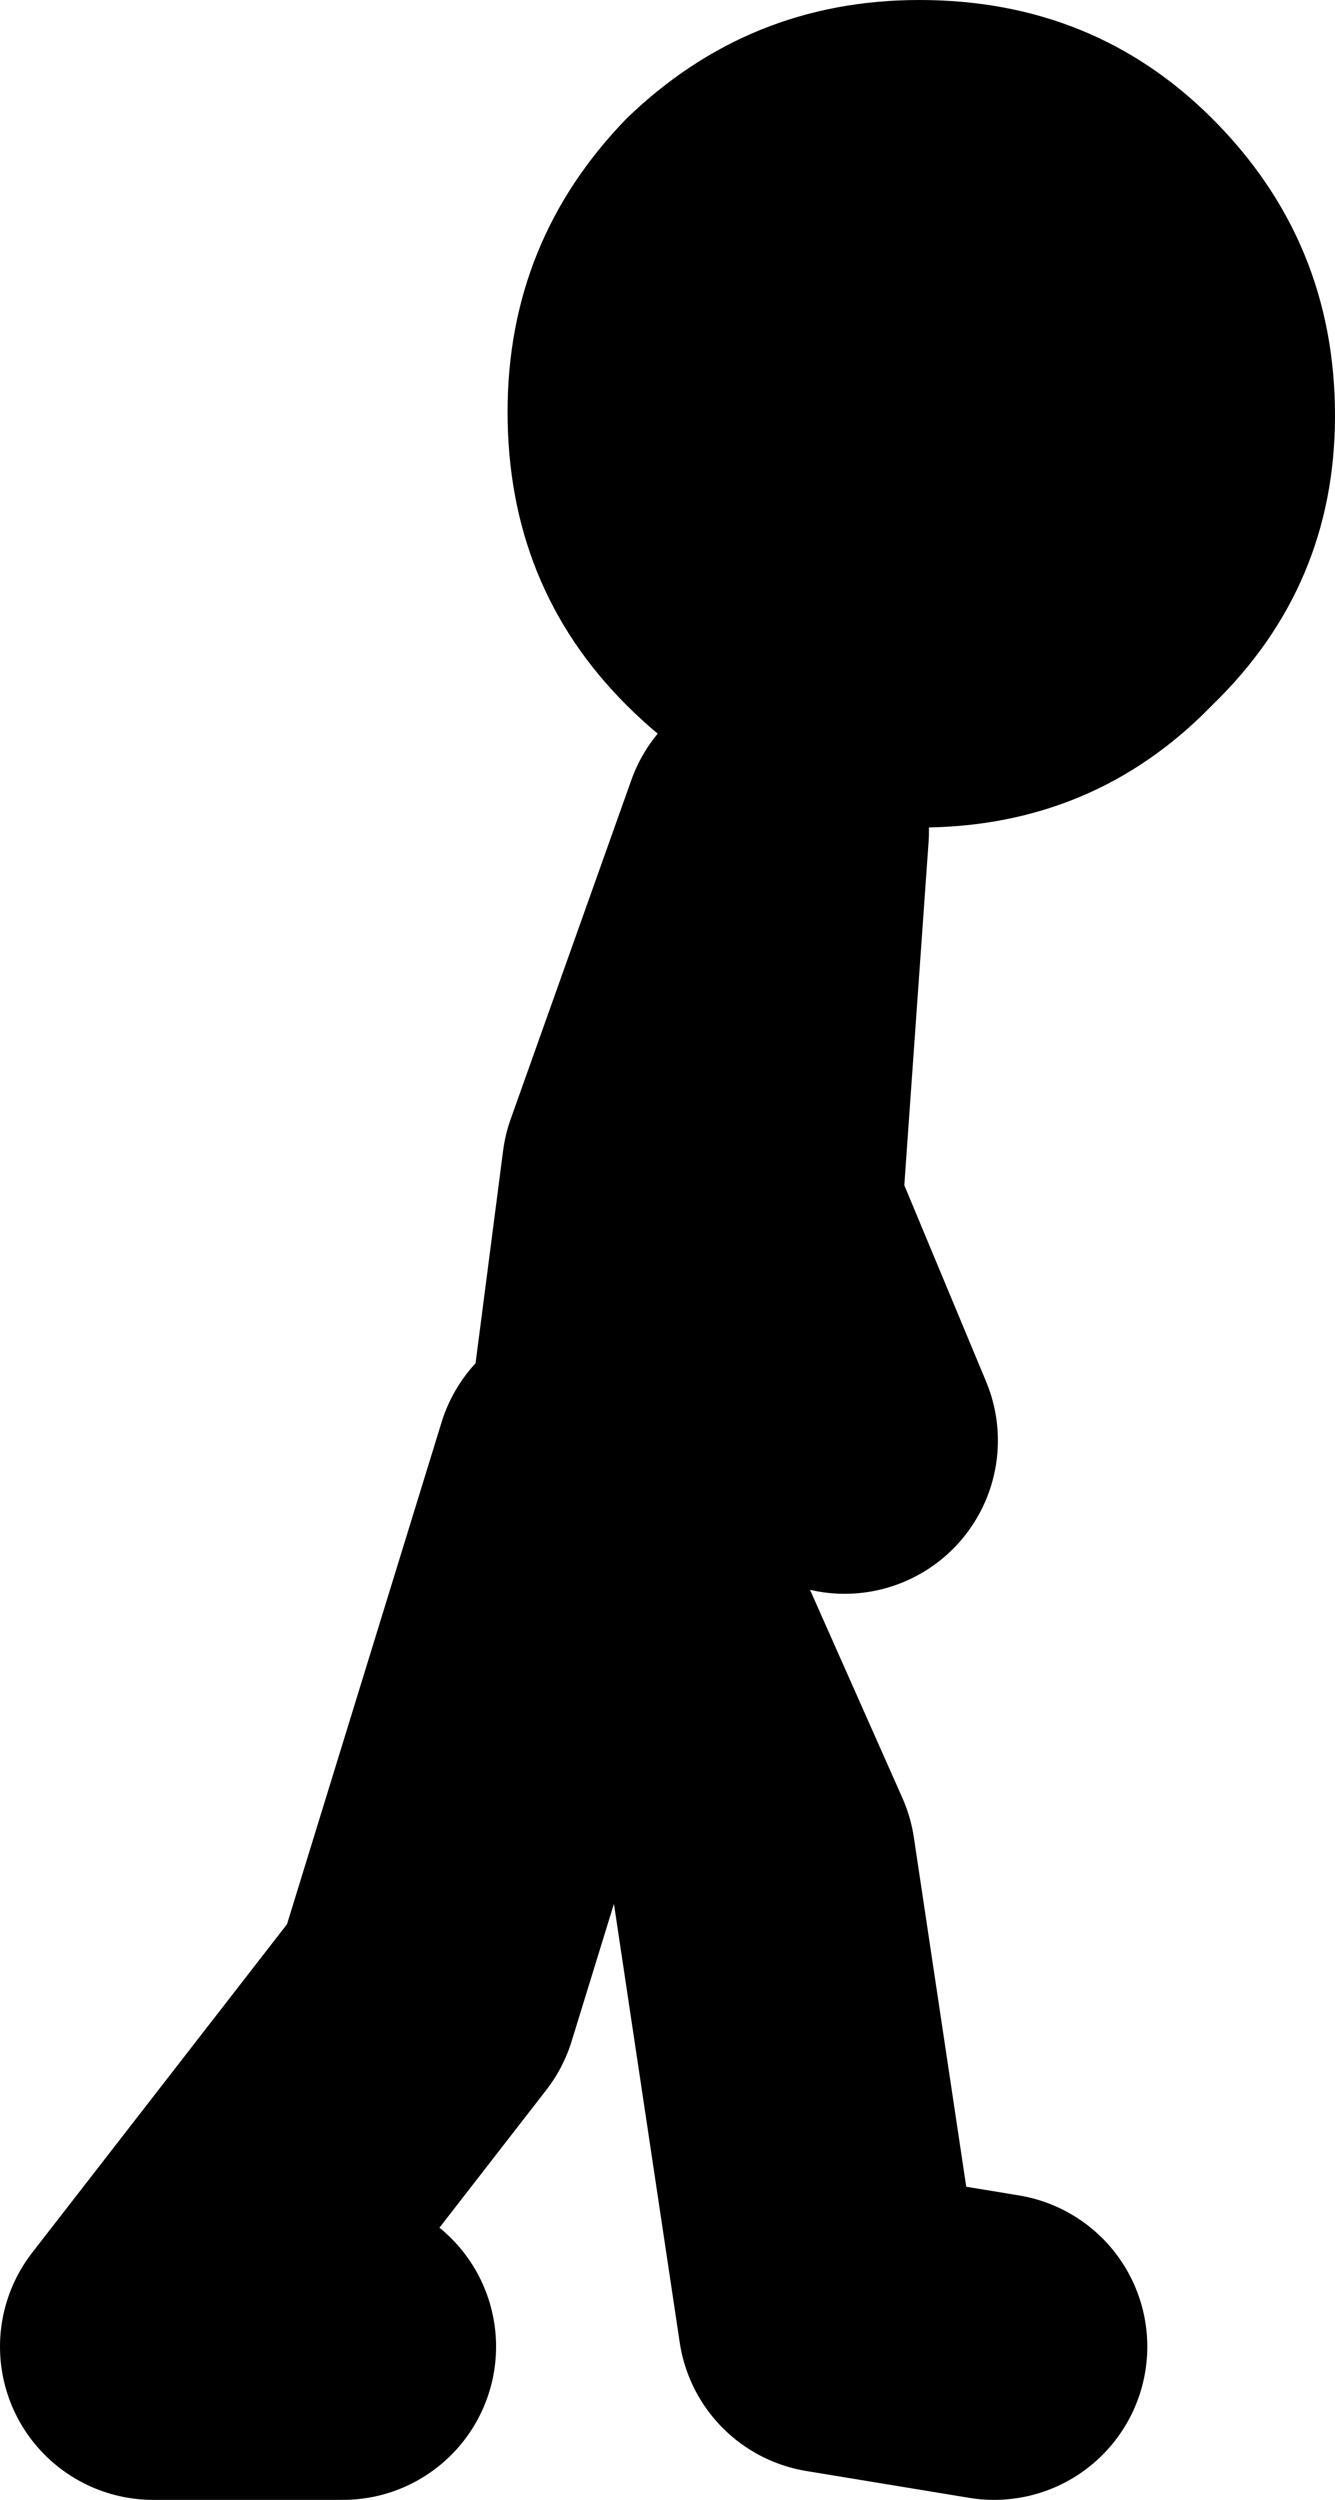 <?xml version="1.0" encoding="UTF-8" standalone="no"?>
<svg xmlns:xlink="http://www.w3.org/1999/xlink" height="65.25px" width="34.85px" xmlns="http://www.w3.org/2000/svg">
  <g transform="matrix(1.0, 0.0, 0.0, 1.0, -106.25, 11.55)">
    <path d="M132.2 49.7 L127.95 49.0 126.15 37.0 121.6 26.75 117.35 40.55 110.25 49.7 115.2 49.7 M122.3 27.1 L123.35 19.0 126.5 10.15 125.8 20.05 128.3 26.05" fill="none" stroke="#000000" stroke-linecap="round" stroke-linejoin="round" stroke-width="8.0"/>
    <path d="M119.5 -0.8 Q119.5 -5.25 122.6 -8.45 125.8 -11.55 130.25 -11.55 134.8 -11.55 137.9 -8.45 141.1 -5.25 141.1 -0.7 141.1 3.75 137.9 6.85 134.8 10.05 130.25 10.05 125.8 10.05 122.6 6.85 119.5 3.75 119.5 -0.8" fill="#000000" fill-rule="evenodd" stroke="none"/>
  </g>
</svg>
